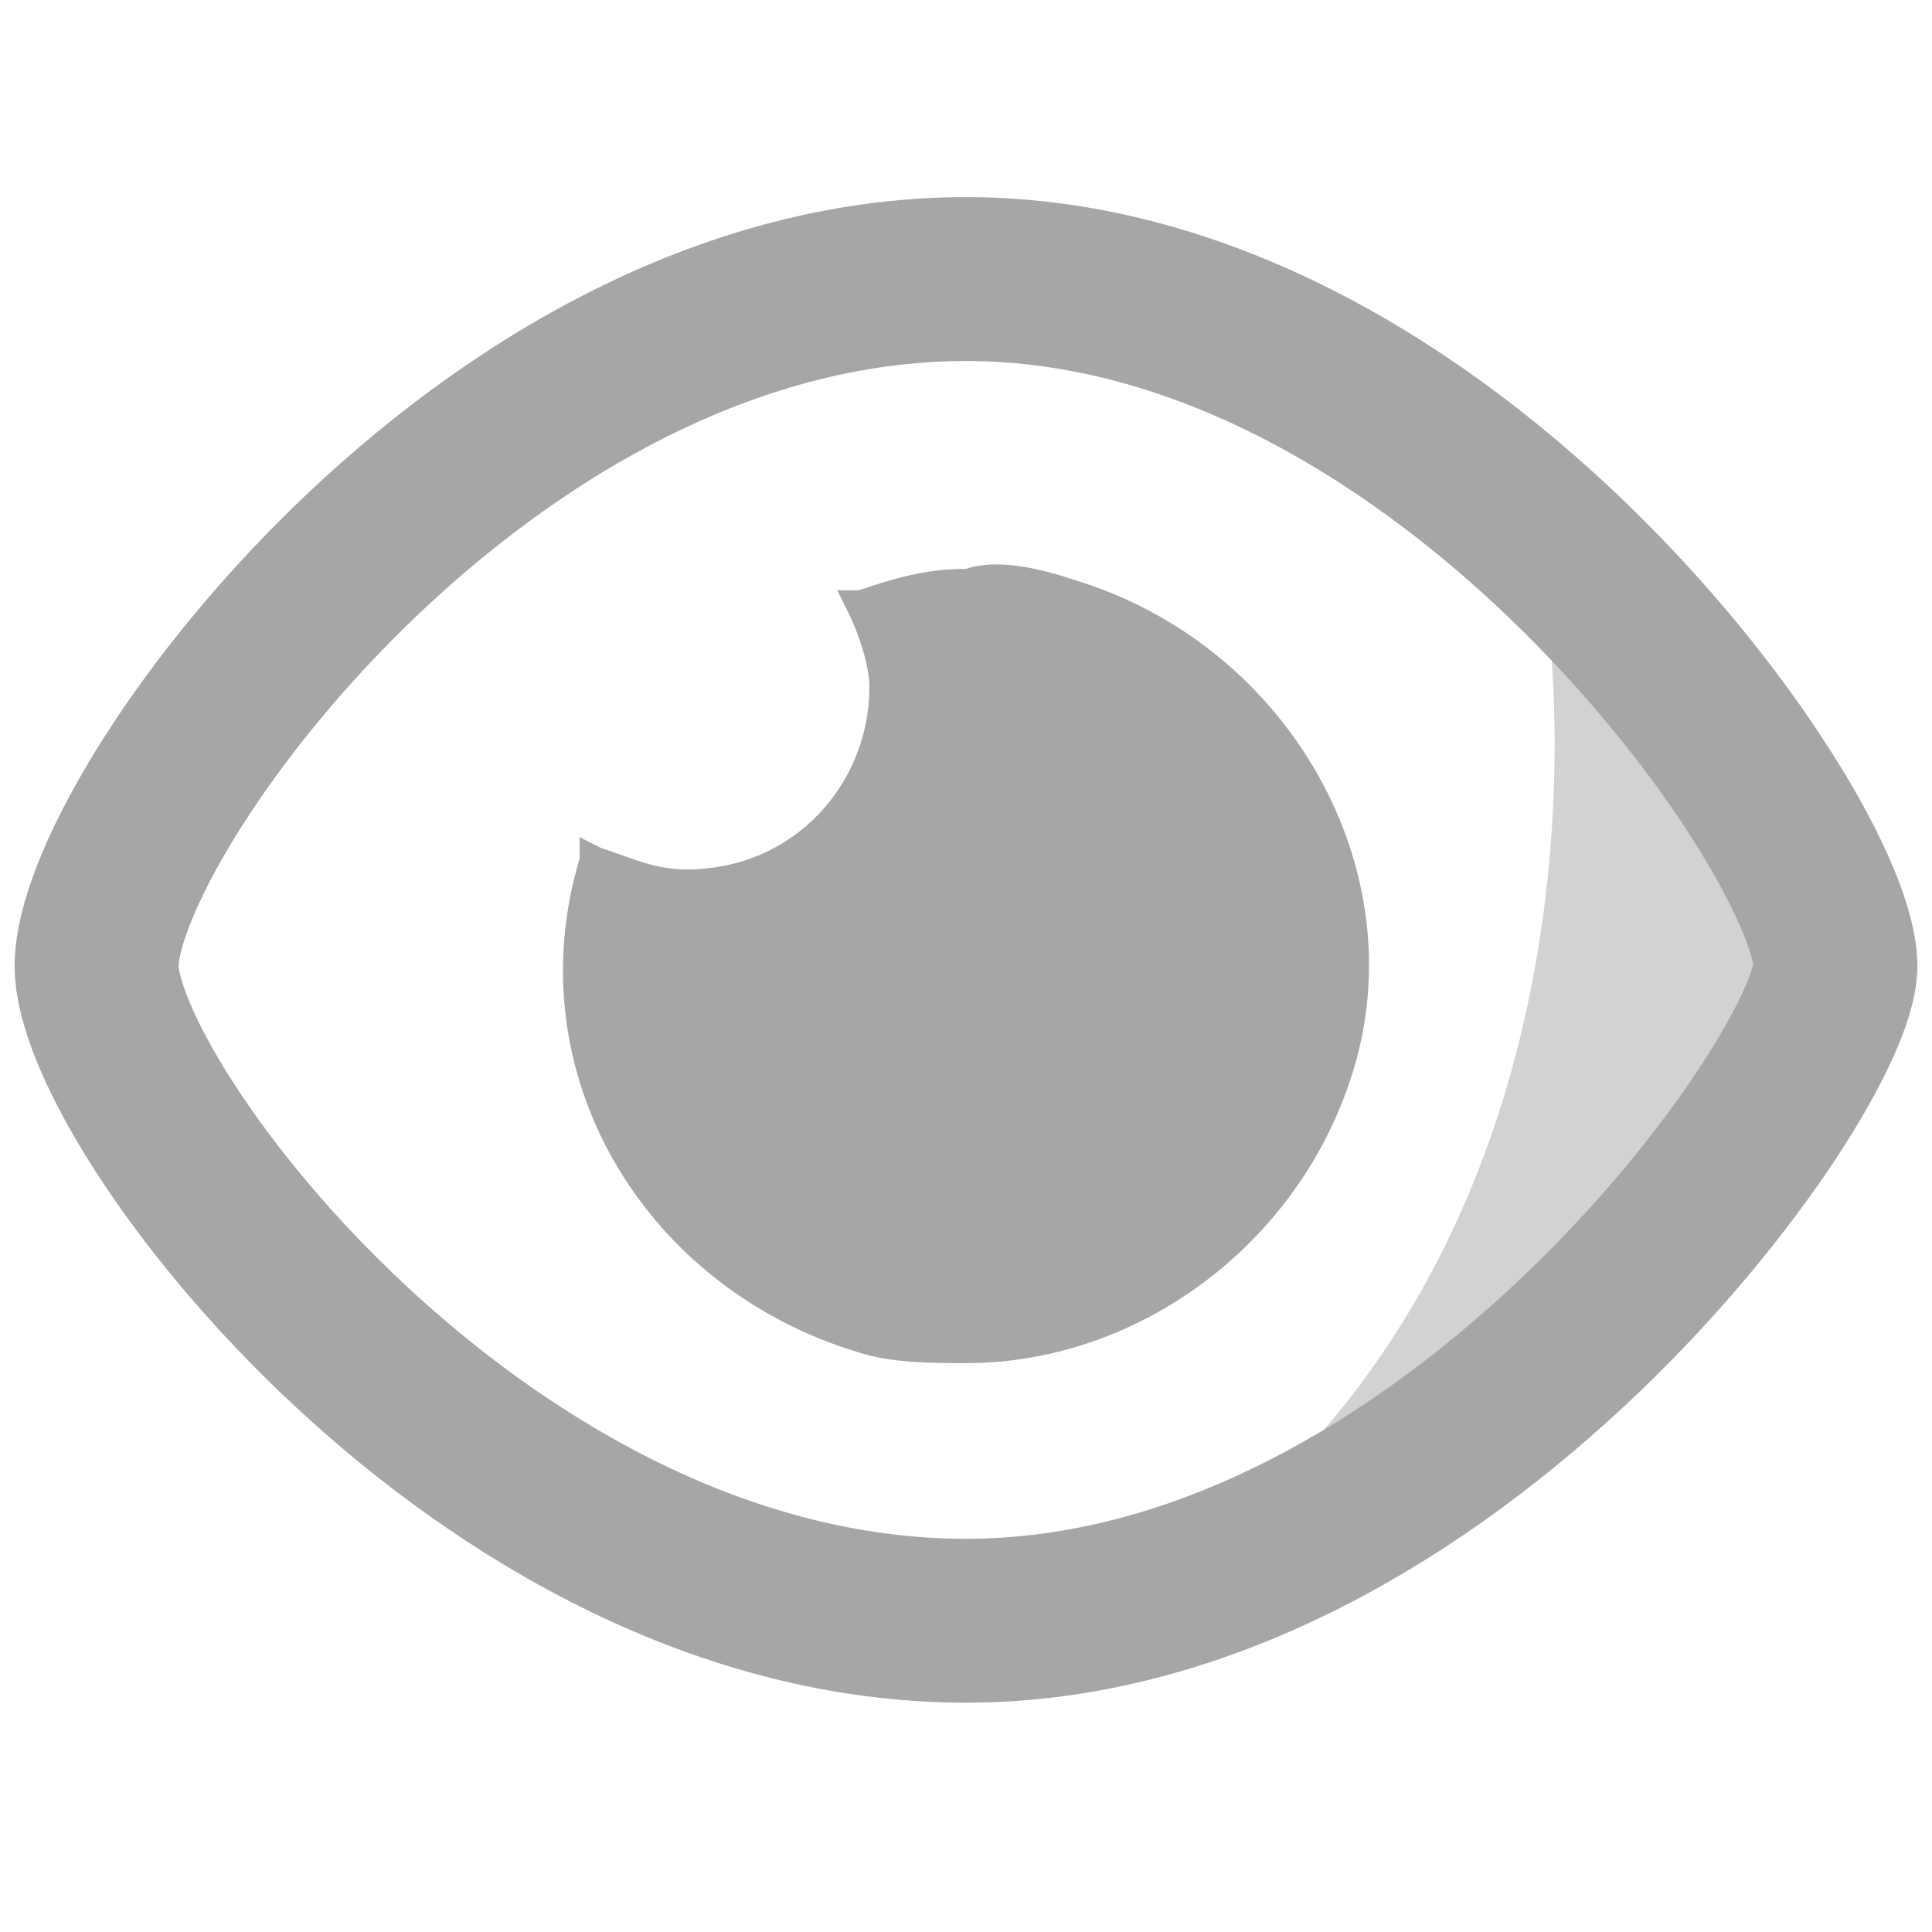 <?xml version="1.0" encoding="utf-8"?>
<!-- Generator: Adobe Illustrator 23.0.4, SVG Export Plug-In . SVG Version: 6.00 Build 0)  -->
<svg version="1.1" id="圖層_1" xmlns="http://www.w3.org/2000/svg" xmlns:xlink="http://www.w3.org/1999/xlink" x="0px" y="0px"
	 viewBox="0 0 18 18" style="enable-background:new 0 0 18 18;" xml:space="preserve">
<style type="text/css">
	.st0{opacity:0.5;fill:#A6A6A6;enable-background:new    ;}
	.st1{fill:none;stroke:#A6A6A6;stroke-width:1.527;stroke-miterlimit:10;}
	.st2{fill:#A6A6A6;}
</style>
<path class="st0" d="M14.4,5.6c0,0,1,6.2-3.9,9.3c0,0,4.1-0.8,6.2-4.8C16.7,10,18.1,6.7,14.4,5.6z"/>
<path class="st1" d="M0.9,9c0-1.4,3.6-6.4,8.1-6.4s8.1,5.2,8.1,6.4c0,1-3.6,6.1-8.1,6.1S0.9,10.3,0.9,9z"/>
<path class="st2" d="M10,5.4C9.7,5.3,9.3,5.2,9,5.3h0c-0.4,0-0.7,0.1-1,0.2L7.8,5.5l0.1,0.2C8,5.9,8.1,6.2,8.1,6.4
	c0,0.9-0.7,1.7-1.7,1.7C6.1,8.1,5.9,8,5.6,7.9L5.4,7.8L5.4,8C4.8,10,6,12,8,12.6c0.3,0.1,0.7,0.1,1,0.1c1.6,0,3.1-1.1,3.6-2.7
	C13.2,8.1,12,6,10,5.4z"/>
</svg>
